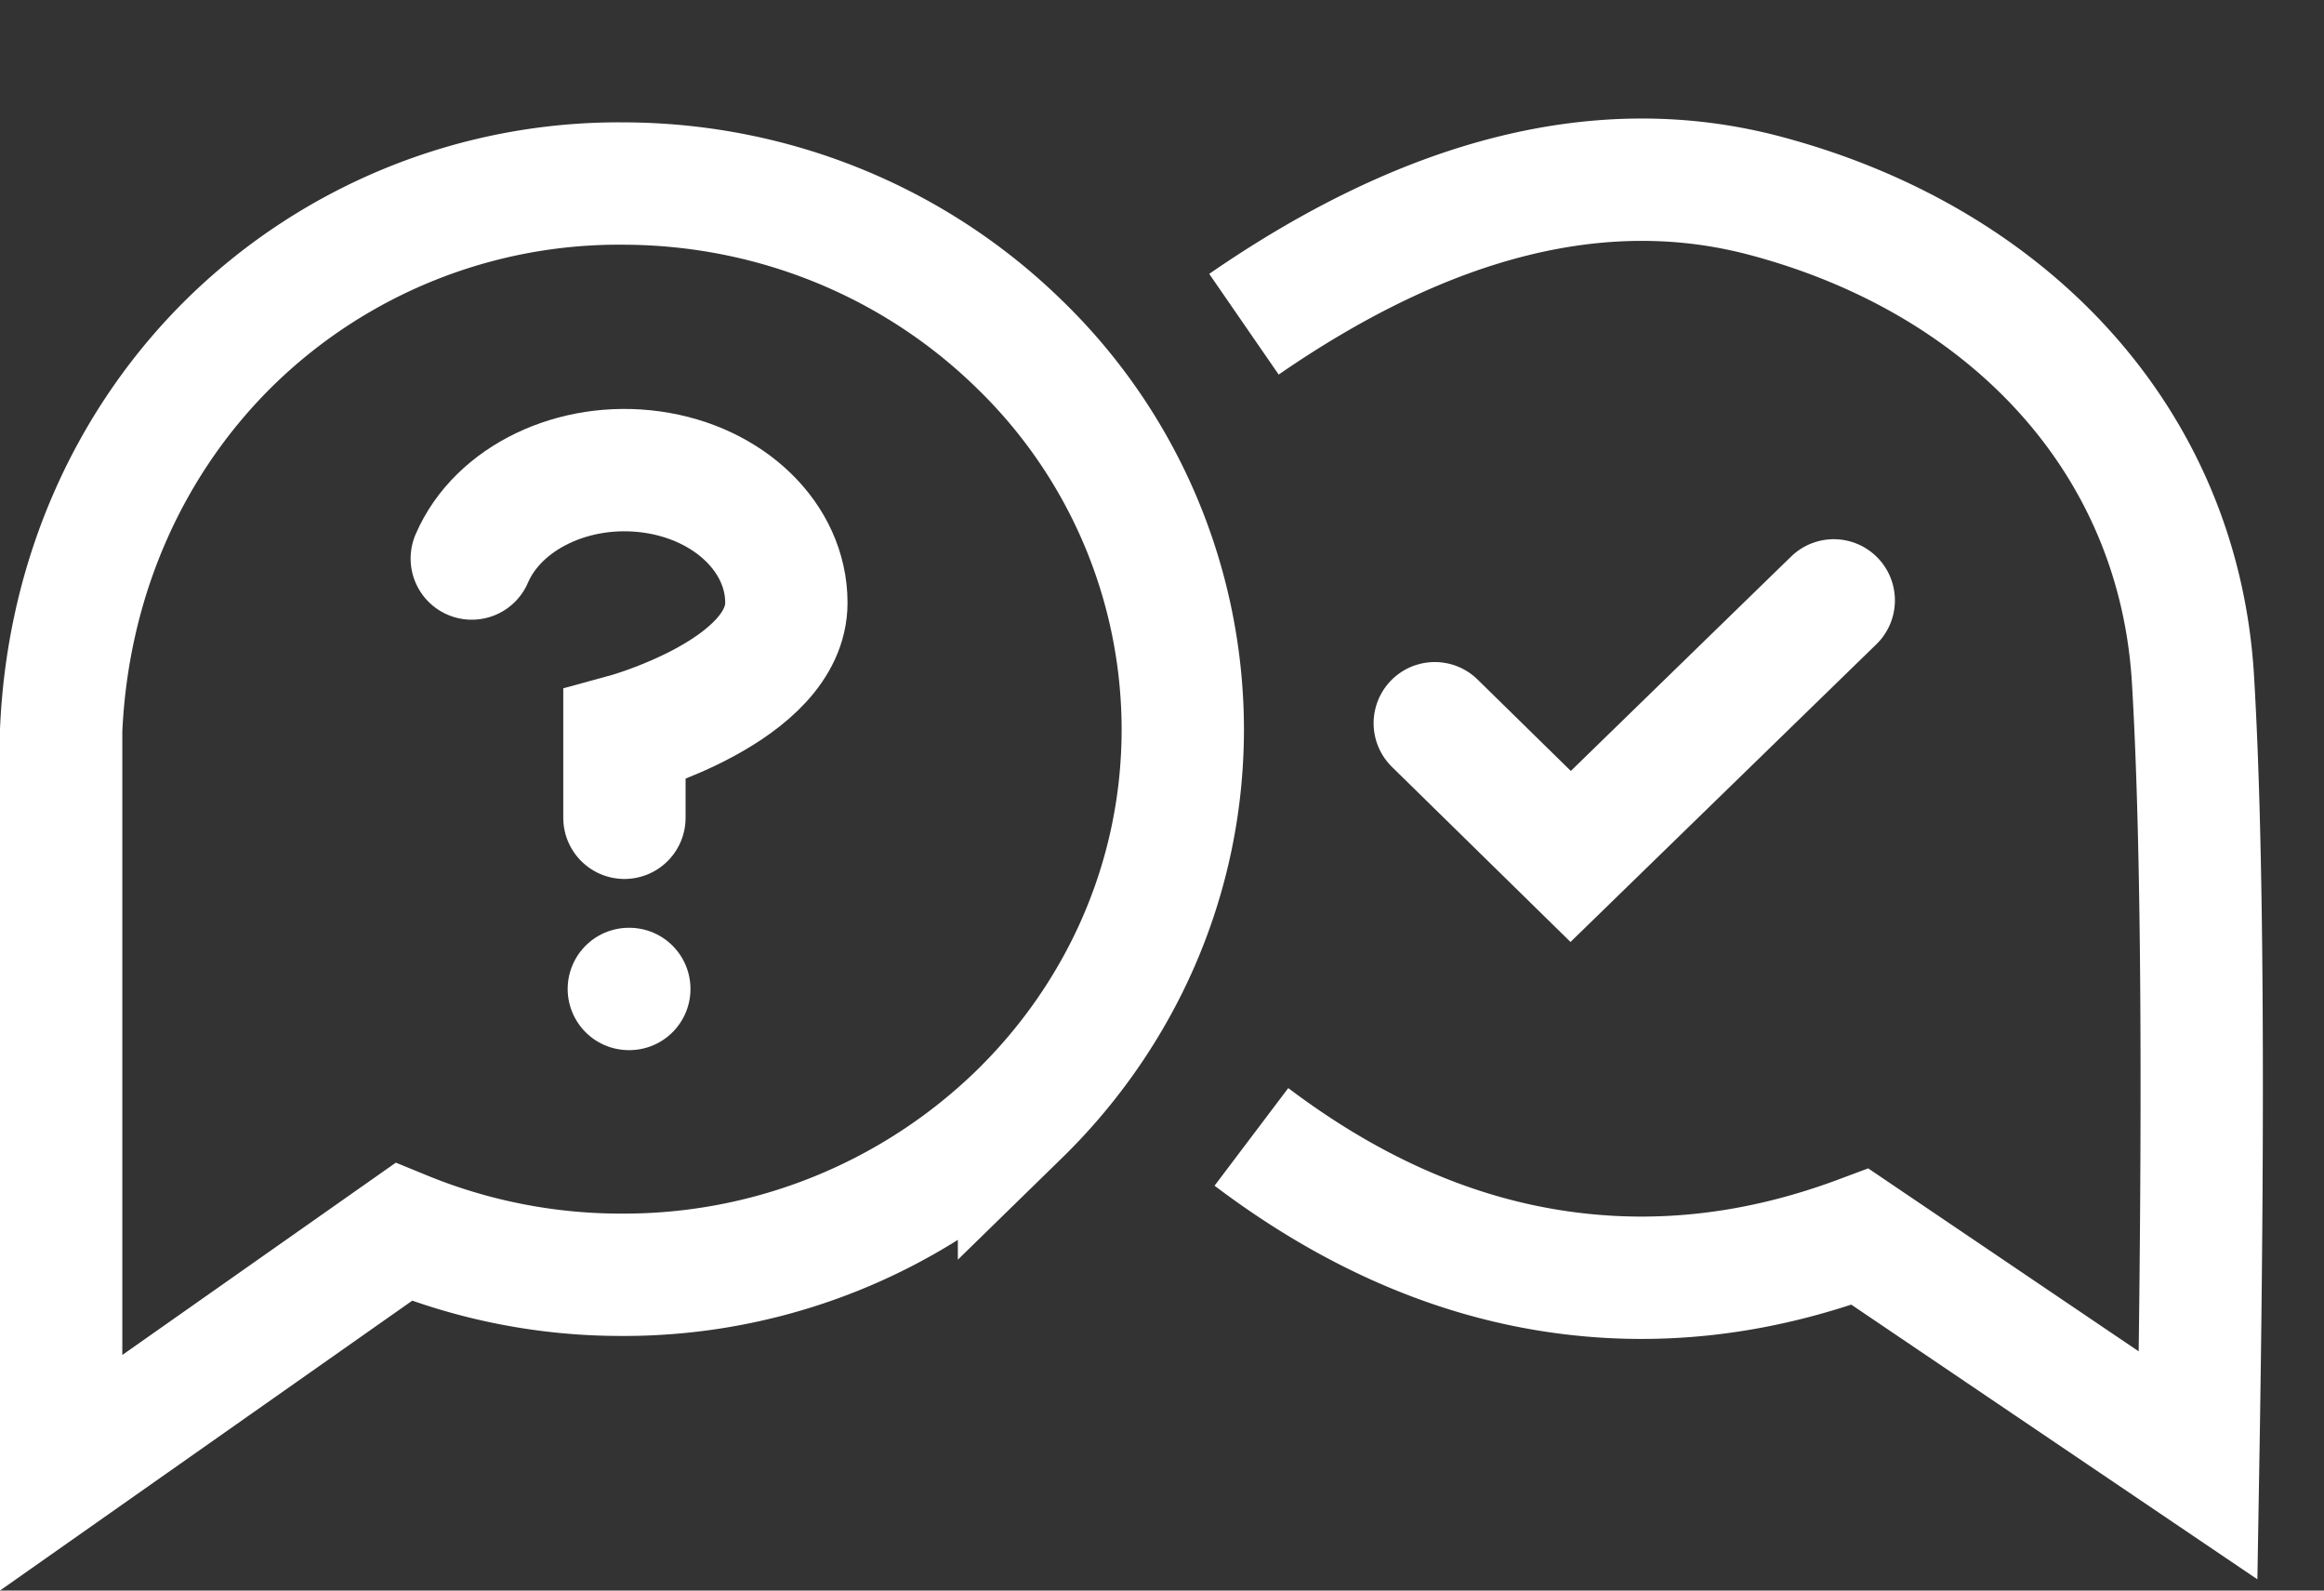 <svg width="19" height="13" viewBox="0 0 19 13" xmlns="http://www.w3.org/2000/svg">
    <rect x="0" y="0" width="19" height="13" fill="#333333" stroke="none"/>
    <g stroke="#FFF" fill="none" fill-rule="evenodd">
        <path d="M5.085 1.5C6.352 1.5 7.5 2 8.33 2.81A4.386 4.386 0 0 1 9.67 5.96c0 1.23-.513 2.343-1.339 3.149a4.635 4.635 0 0 1-3.246 1.31 4.68 4.68 0 0 1-1.785-.35L.5 12.037V5.97c.056-1.277.578-2.39 1.393-3.185A4.542 4.542 0 0 1 5.085 1.5zM10.231 9.292c.785.593 1.597.956 2.436 1.091.84.135 1.686.044 2.54-.275l2.764 1.869c.05-2.972.036-5.113-.042-6.423-.117-1.965-1.52-3.43-3.498-3.954-1.318-.35-2.739 0-4.261 1.05"/>
        <path stroke-linecap="round" d="M11.73 5.911 12.841 7l2.151-2.093"/>
        <g stroke-linecap="round">
            <path d="M3.857 4.565c.214-.498.836-.796 1.472-.707.636.089 1.1.54 1.1 1.068 0 .722-1.324 1.082-1.324 1.082v.676M5.141 8.083h.004"/>
        </g>
    </g>
</svg>
